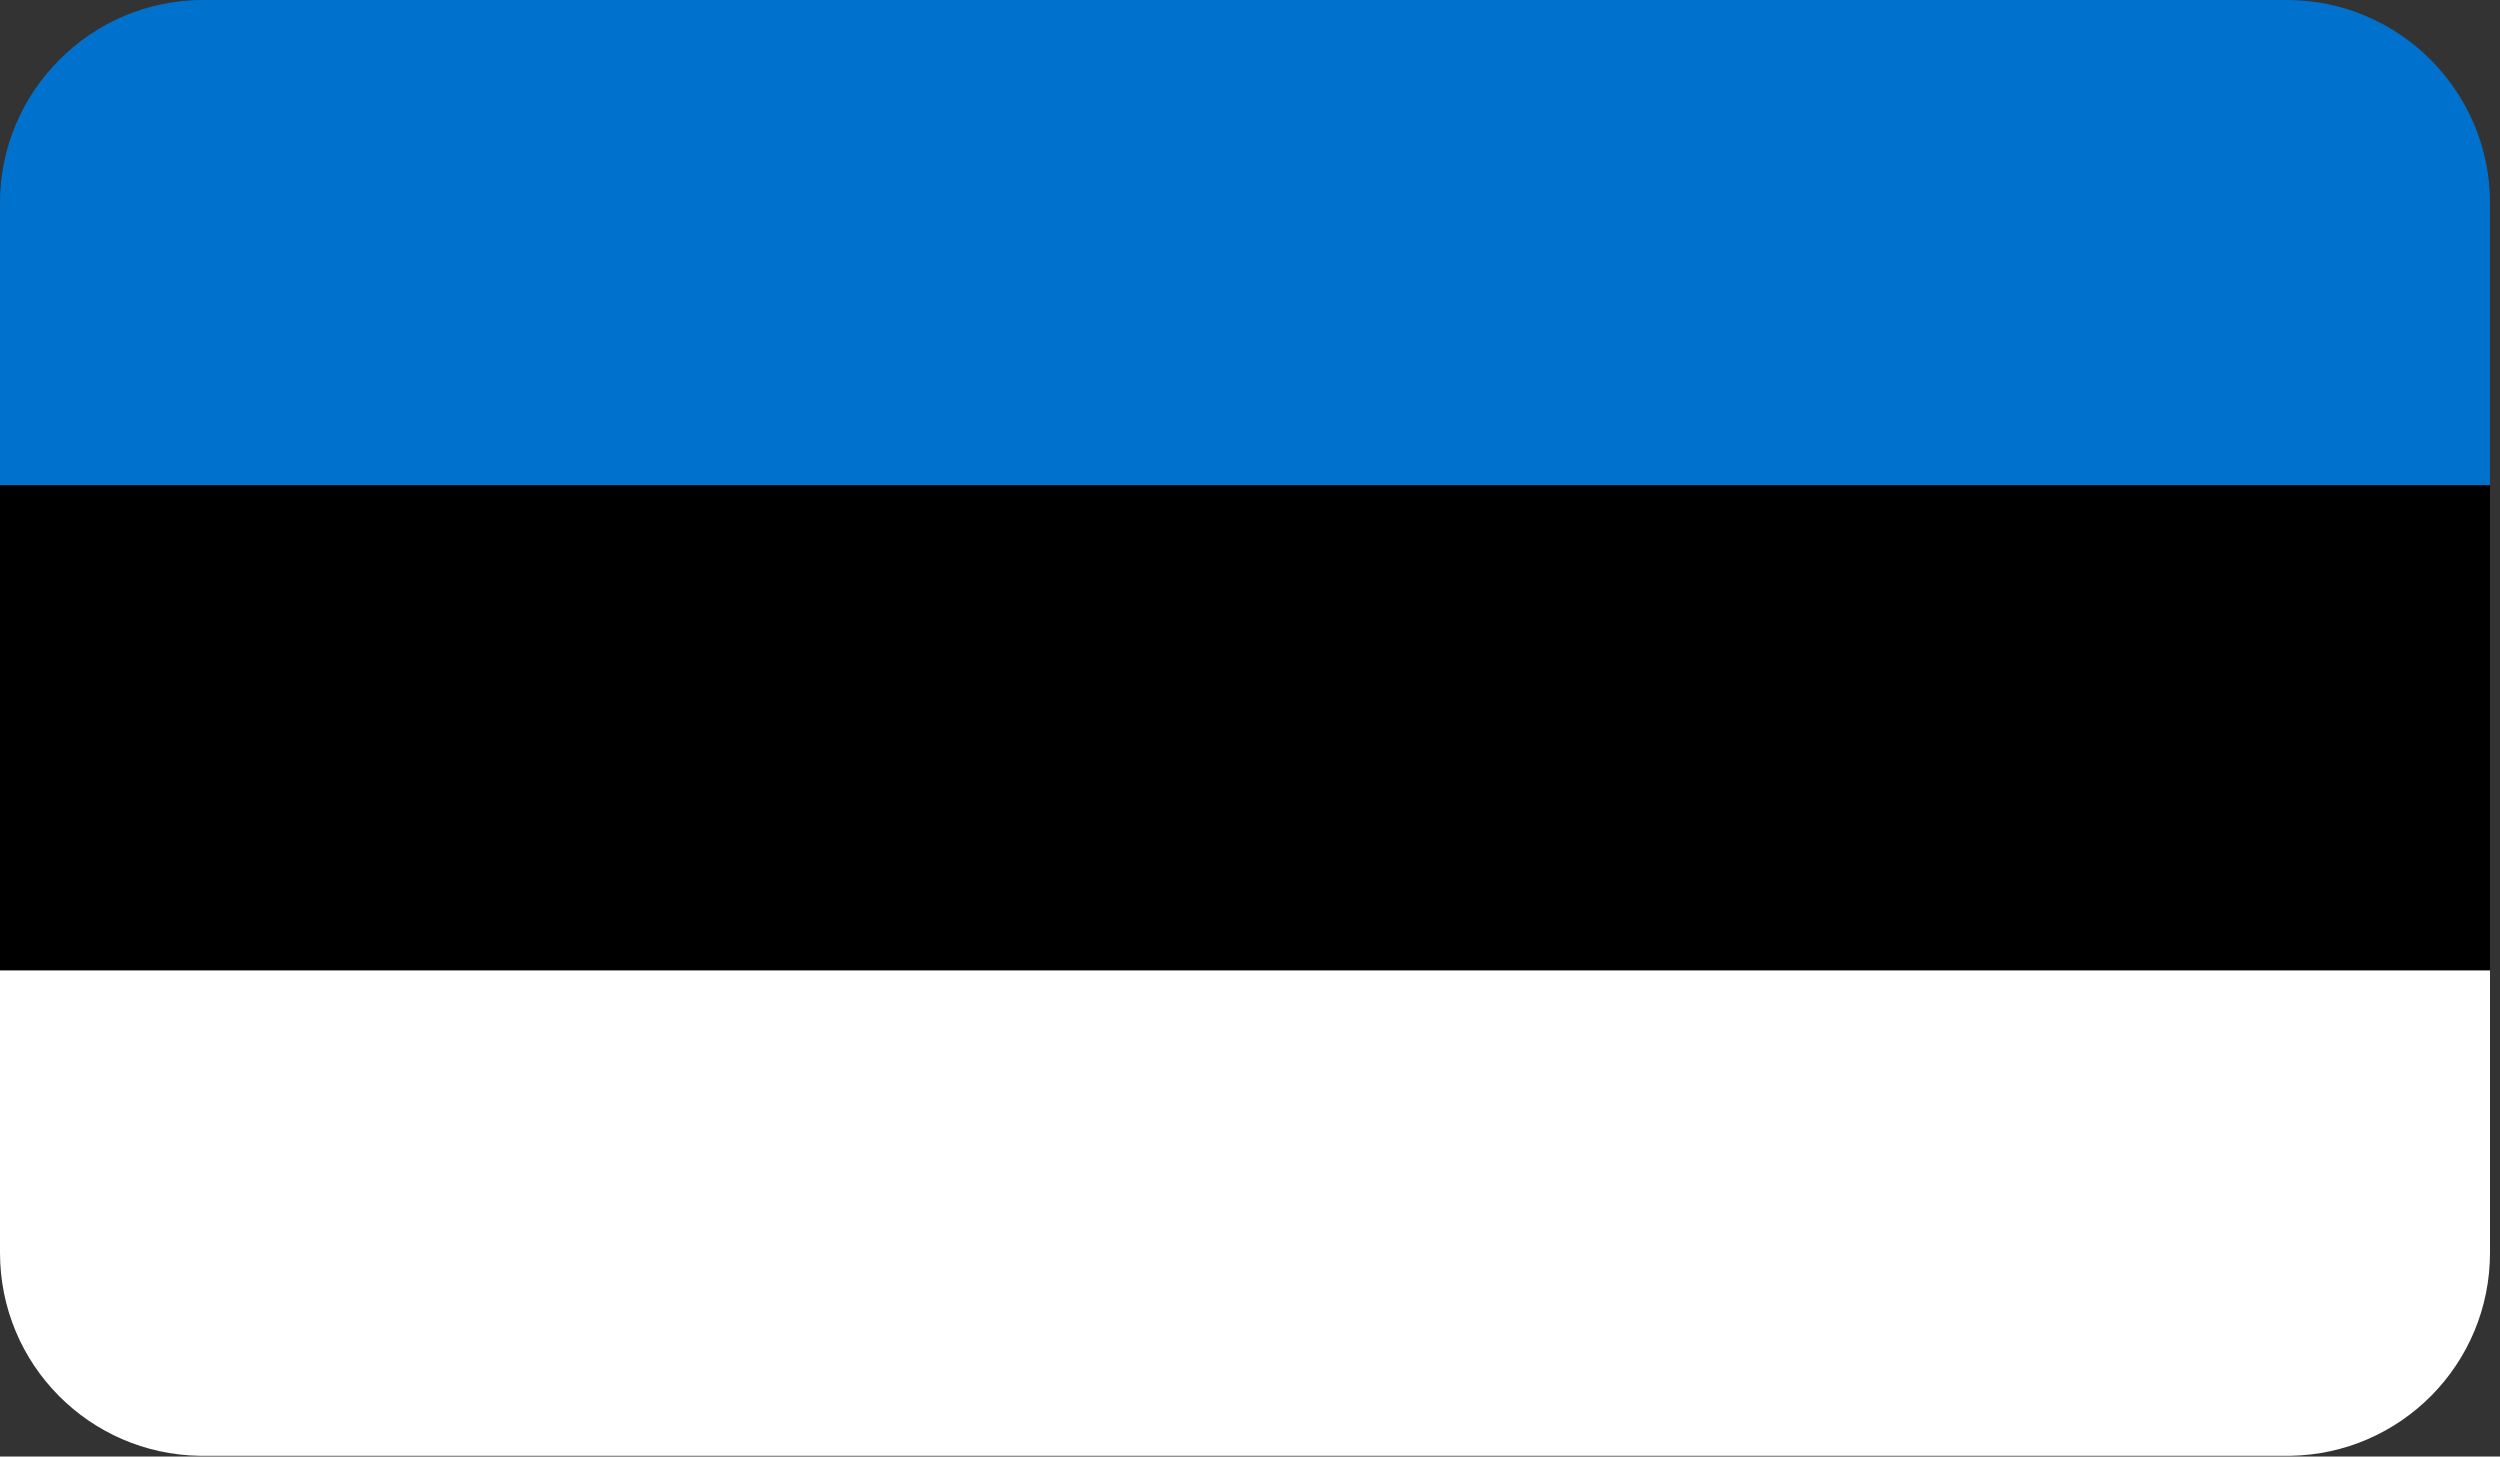 <svg width="230" height="134" viewBox="0 0 230 134" fill="none" xmlns="http://www.w3.org/2000/svg">
<rect x="0" y="0" width="230" height="134" fill="#333333" stroke="none"/>
<path fill-rule="evenodd" clip-rule="evenodd" d="M0 44.64H229.08V18.667C229.08 8.387 220.689 3.02239e-05 210.399 3.02239e-05H18.681C8.391 3.02239e-05 0 8.387 0 18.667V44.64Z" fill="#0072CE"/>
<path fill-rule="evenodd" clip-rule="evenodd" d="M0 89.28H229.08V44.64H0V89.28Z" fill="black"/>
<path fill-rule="evenodd" clip-rule="evenodd" d="M18.364 133.933H210.715C220.847 133.773 229.08 125.533 229.08 115.24V89.28H0V115.24C0 125.533 8.232 133.773 18.364 133.933Z" fill="white"/>
</svg>
